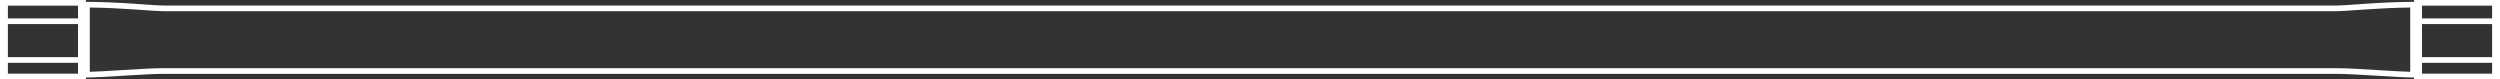 <svg width="315" height="10" viewBox="0 0 315 10" fill="none" xmlns="http://www.w3.org/2000/svg">
<rect x="0" y="0" width="315" height="10" fill="#333333" stroke="none"/>
<path fill-rule="evenodd" clip-rule="evenodd" d="M294.379 0.696C294.843 0.696 295.675 0.638 296.772 0.562C297.201 0.532 297.67 0.499 298.174 0.466C299.935 0.35 302.062 0.232 304.174 0.232V0H315V10H304.174V9.768C303.144 9.767 301.387 9.659 299.599 9.549L299.366 9.534C297.472 9.418 295.569 9.304 294.379 9.304H20.621C19.431 9.304 17.528 9.418 15.633 9.534L15.401 9.549C13.613 9.659 11.856 9.767 10.826 9.768V10H0V0H10.826V0.232C12.938 0.232 15.065 0.35 16.826 0.466C17.33 0.499 17.799 0.532 18.228 0.562C19.324 0.638 20.157 0.696 20.621 0.696H294.379ZM294.379 8.589C295.621 8.589 297.575 8.707 299.451 8.823L299.642 8.834C301.194 8.93 302.673 9.021 303.687 9.047V0.949C301.782 0.965 299.879 1.071 298.265 1.177C297.799 1.208 297.353 1.239 296.936 1.268C295.808 1.347 294.895 1.411 294.379 1.411H20.621C20.105 1.411 19.192 1.347 18.064 1.268C17.648 1.239 17.202 1.208 16.735 1.177C15.121 1.071 13.218 0.965 11.313 0.949V9.047C12.327 9.021 13.806 8.93 15.358 8.834L15.549 8.823C17.425 8.707 19.379 8.589 20.621 8.589H294.379ZM9.832 2.321V0.714H0.994V2.321H9.832ZM0.994 3.036V7.196H9.832V3.036H0.994ZM9.832 7.911H0.994V9.286H9.832V7.911ZM305.168 2.321V0.714H314.006V2.321H305.168ZM314.006 3.036V7.196H305.168V3.036H314.006ZM305.168 7.911H314.006V9.286H305.168V7.911Z" fill="white"/>
</svg>
